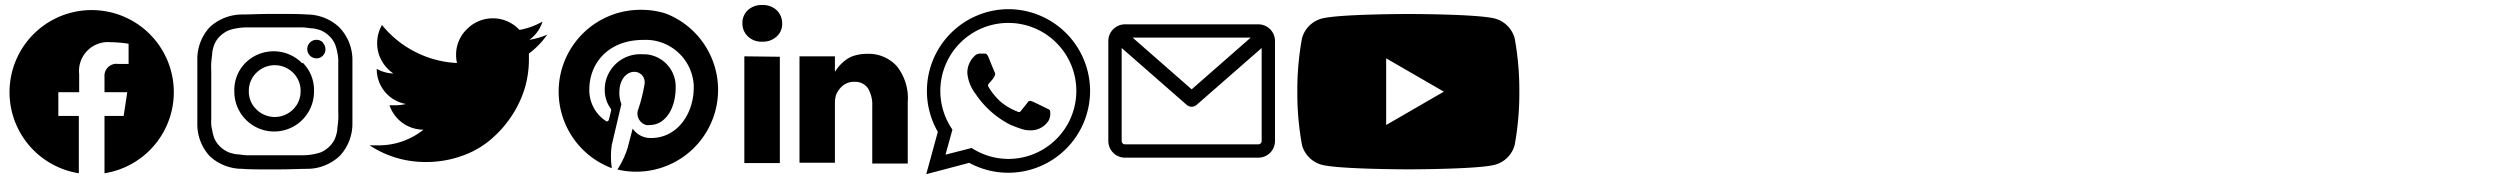 <svg xmlns="http://www.w3.org/2000/svg" viewBox="0 0 300 22"><path d="M181.76 4.59a3.37 3.37 0 00-2.36-2.36c-2.07-.55-10.4-.55-10.4-.55s-8.33 0-10.4.55a3.37 3.37 0 00-2.36 2.36 34.48 34.48 0 00-.56 6.41 34.48 34.48 0 00.56 6.41 3.37 3.37 0 002.36 2.36c2.07.55 10.4.55 10.4.55s8.33 0 10.4-.55a3.37 3.37 0 002.36-2.36 34.48 34.48 0 00.56-6.41 34.48 34.48 0 00-.56-6.41zM166.34 15V7l6.92 4zM151 2.92h-16a2 2 0 00-2 2v12a2 2 0 002 2h16a2 2 0 002-2v-12a2 2 0 00-2-2zm-8 7.8l-7.09-6.21h14.18zm8 6.6h-16a.4.4 0 01-.4-.4V5.76l7.81 6.83a.46.46 0 00.15.09s.06.05.1.06a.86.86 0 00.68 0l.1-.06a.46.46 0 00.15-.09l7.81-6.83v11.16a.4.4 0 01-.4.4zM111.15 20.9l1.39-5.08A9.82 9.82 0 01121 1.1a9.82 9.82 0 019.81 9.82 9.82 9.82 0 01-9.81 9.81 9.78 9.78 0 01-4.69-1.19zm5.44-3.14l.3.18a8.13 8.13 0 004.11 1.13 8.16 8.16 0 10-6.91-3.82l.2.31-.83 3zm9.41-4.51c-.06-.1-.22-.16-.46-.28s-1.46-.72-1.68-.8-.39-.12-.55.12-.64.8-.78 1-.28.19-.53.06a6.78 6.78 0 01-2-1.21 7.77 7.77 0 01-1.37-1.7c-.14-.25 0-.38.11-.5s.25-.29.37-.43a2.5 2.5 0 00.25-.41.43.43 0 000-.43c-.06-.12-.55-1.33-.75-1.82s-.4-.41-.55-.42h-.47a.9.9 0 00-.66.31 2.74 2.74 0 00-.85 2 4.74 4.74 0 001 2.54 11 11 0 004.18 3.7c.59.25 1.05.4 1.4.52a3.37 3.37 0 001.55.09 2.51 2.51 0 001.65-1.16 1.92 1.92 0 00.14-1.18zM93.86 2.81a2 2 0 01-.66 1.57 2.4 2.4 0 01-1.75.62 2.31 2.31 0 01-1.71-.64 2.1 2.1 0 01-.65-1.57 2.08 2.08 0 01.67-1.59 2.45 2.45 0 011.72-.6 2.42 2.42 0 011.72.62 2.18 2.18 0 01.66 1.59zm-.28 4v12.76h-4.26V6.76zm15.35 5.47v7.34h-4.26v-6.9a3.77 3.77 0 00-.52-2.13 1.84 1.84 0 00-1.63-.77 2.09 2.09 0 00-1.37.45 2.83 2.83 0 00-.82 1.11 3.18 3.18 0 00-.14 1v7.15h-4.25v-8.36-4.41h4.25v1.86a7.48 7.48 0 01.53-.72 5.52 5.52 0 01.73-.67 3.33 3.33 0 011.13-.57 5.25 5.25 0 011.48-.2 4.57 4.57 0 013.55 1.47 6.14 6.14 0 011.32 4.3zM77 1.18a9.81 9.81 0 00-3.58 19 9.52 9.52 0 010-2.82l1.15-4.87a3.5 3.5 0 01-.24-1.49c0-1.36.79-2.38 1.78-2.38a1.23 1.23 0 011.25 1.22.86.86 0 010 .16 19.32 19.32 0 01-.82 3.27 1.43 1.43 0 001 1.73 1.2 1.2 0 00.46 0c1.74 0 3.08-1.84 3.08-4.49a3.87 3.87 0 00-3.74-4H77a4.25 4.25 0 00-4.43 4.06v.21a3.8 3.8 0 00.69 2.22.31.31 0 01.07.29c-.07.3-.24 1-.28 1.11s-.14.22-.33.13a4.41 4.41 0 01-2-3.8c0-3.1 2.24-5.94 6.48-5.94a5.77 5.77 0 016.05 5.46v.21c0 3.38-2.13 6.1-5.08 6.1a2.59 2.59 0 01-2.25-1.13l-.61 2.34a10.63 10.63 0 01-1.22 2.57 9.82 9.82 0 005.79-18.72A9.59 9.59 0 0077 1.18zM63.14 4.83a9 9 0 002.52-.67 9.4 9.4 0 01-2.19 2.26V7a12.24 12.24 0 01-.47 3.49 12.69 12.69 0 01-1.56 3.36 13.3 13.3 0 01-2.5 2.85 10.78 10.78 0 01-3.49 2 12.7 12.7 0 01-4.44.74 12.12 12.12 0 01-6.66-2h1.05a8.55 8.55 0 005.42-1.88 4.3 4.3 0 01-4.08-2.93h.83a5.48 5.48 0 001.14-.15 4.24 4.24 0 01-3.5-4.22 4.27 4.27 0 002 .56 4.43 4.43 0 01-1.42-1.56 4.18 4.18 0 01-.53-2.08A4.32 4.32 0 0145.84 3a12.17 12.17 0 004 3.23 12.17 12.17 0 005 1.33 4.2 4.2 0 01-.11-1 4.24 4.24 0 011.33-3.09 4.36 4.36 0 016.16 0l.11.12a8.54 8.54 0 002.77-1 4.19 4.19 0 01-1.91 2.4zM42.29 7.08v7.7a5.65 5.65 0 01-1.5 3.91 5.71 5.71 0 01-4 1.57c-.72 0-2 .07-3.85.07s-3.13 0-3.85-.07a5.72 5.72 0 01-3.91-1.51 5.62 5.62 0 01-1.5-3.9v-7.7a5.62 5.62 0 011.5-3.9 5.72 5.72 0 013.91-1.51c.72 0 2-.07 3.85-.07s3.13 0 3.85.07a5.7 5.7 0 013.9 1.51 5.64 5.64 0 011.6 3.83zM33.9 3.29h-4.32a6.54 6.54 0 00-1.25.12 6.38 6.38 0 00-.86.22 3.51 3.51 0 00-1.07.71 3.08 3.08 0 00-.71 1.07 5.17 5.17 0 00-.22.86c0 .35-.09.77-.12 1.25s0 .88 0 1.18v5.7a3.77 3.77 0 00.12 1.25 5.55 5.55 0 00.22.87 3 3 0 00.71 1.06 3.51 3.51 0 001.07.71 6.38 6.38 0 00.86.22c.35 0 .76.1 1.25.12h6.77a6.54 6.54 0 001.25-.12 6.15 6.15 0 00.87-.22 3.35 3.35 0 001.06-.71 3 3 0 00.71-1.06 5.59 5.59 0 00.23-.87c0-.35.09-.76.12-1.25s0-.88 0-1.18v-5.7a4.39 4.39 0 00-.12-1.25 5.59 5.59 0 00-.23-.87 3 3 0 00-.71-1.06 3.35 3.35 0 00-1.06-.71 6.15 6.15 0 00-.87-.22c-.34 0-.76-.1-1.25-.12zm2.45 4.26a4.6 4.6 0 011.33 3.38 4.78 4.78 0 01-9.56.14v-.14a4.6 4.6 0 011.33-3.38 4.8 4.8 0 016.77 0zm-1.18 5.58a3 3 0 00.9-2.2 3 3 0 00-.9-2.2 3.12 3.12 0 00-4.4 0 3 3 0 00-.91 2.2 2.94 2.94 0 00.91 2.2 3.12 3.12 0 004.4 0zm3.56-8a1.1 1.1 0 010 1.56A1 1 0 0138 7a1.09 1.09 0 01-.8-.32 1.11 1.11 0 01.8-1.9 1.05 1.05 0 01.78.35zM11 1.21a9.85 9.85 0 00-1.54 19.58v-6.88H7v-2.85h2.5V8.89a3.47 3.47 0 013.72-3.83 15.4 15.4 0 012.21.19v2.42h-1.28a1.43 1.43 0 00-1.61 1.54v1.85h2.73l-.43 2.85h-2.3v6.88A9.85 9.85 0 0011 1.21z"/></svg>